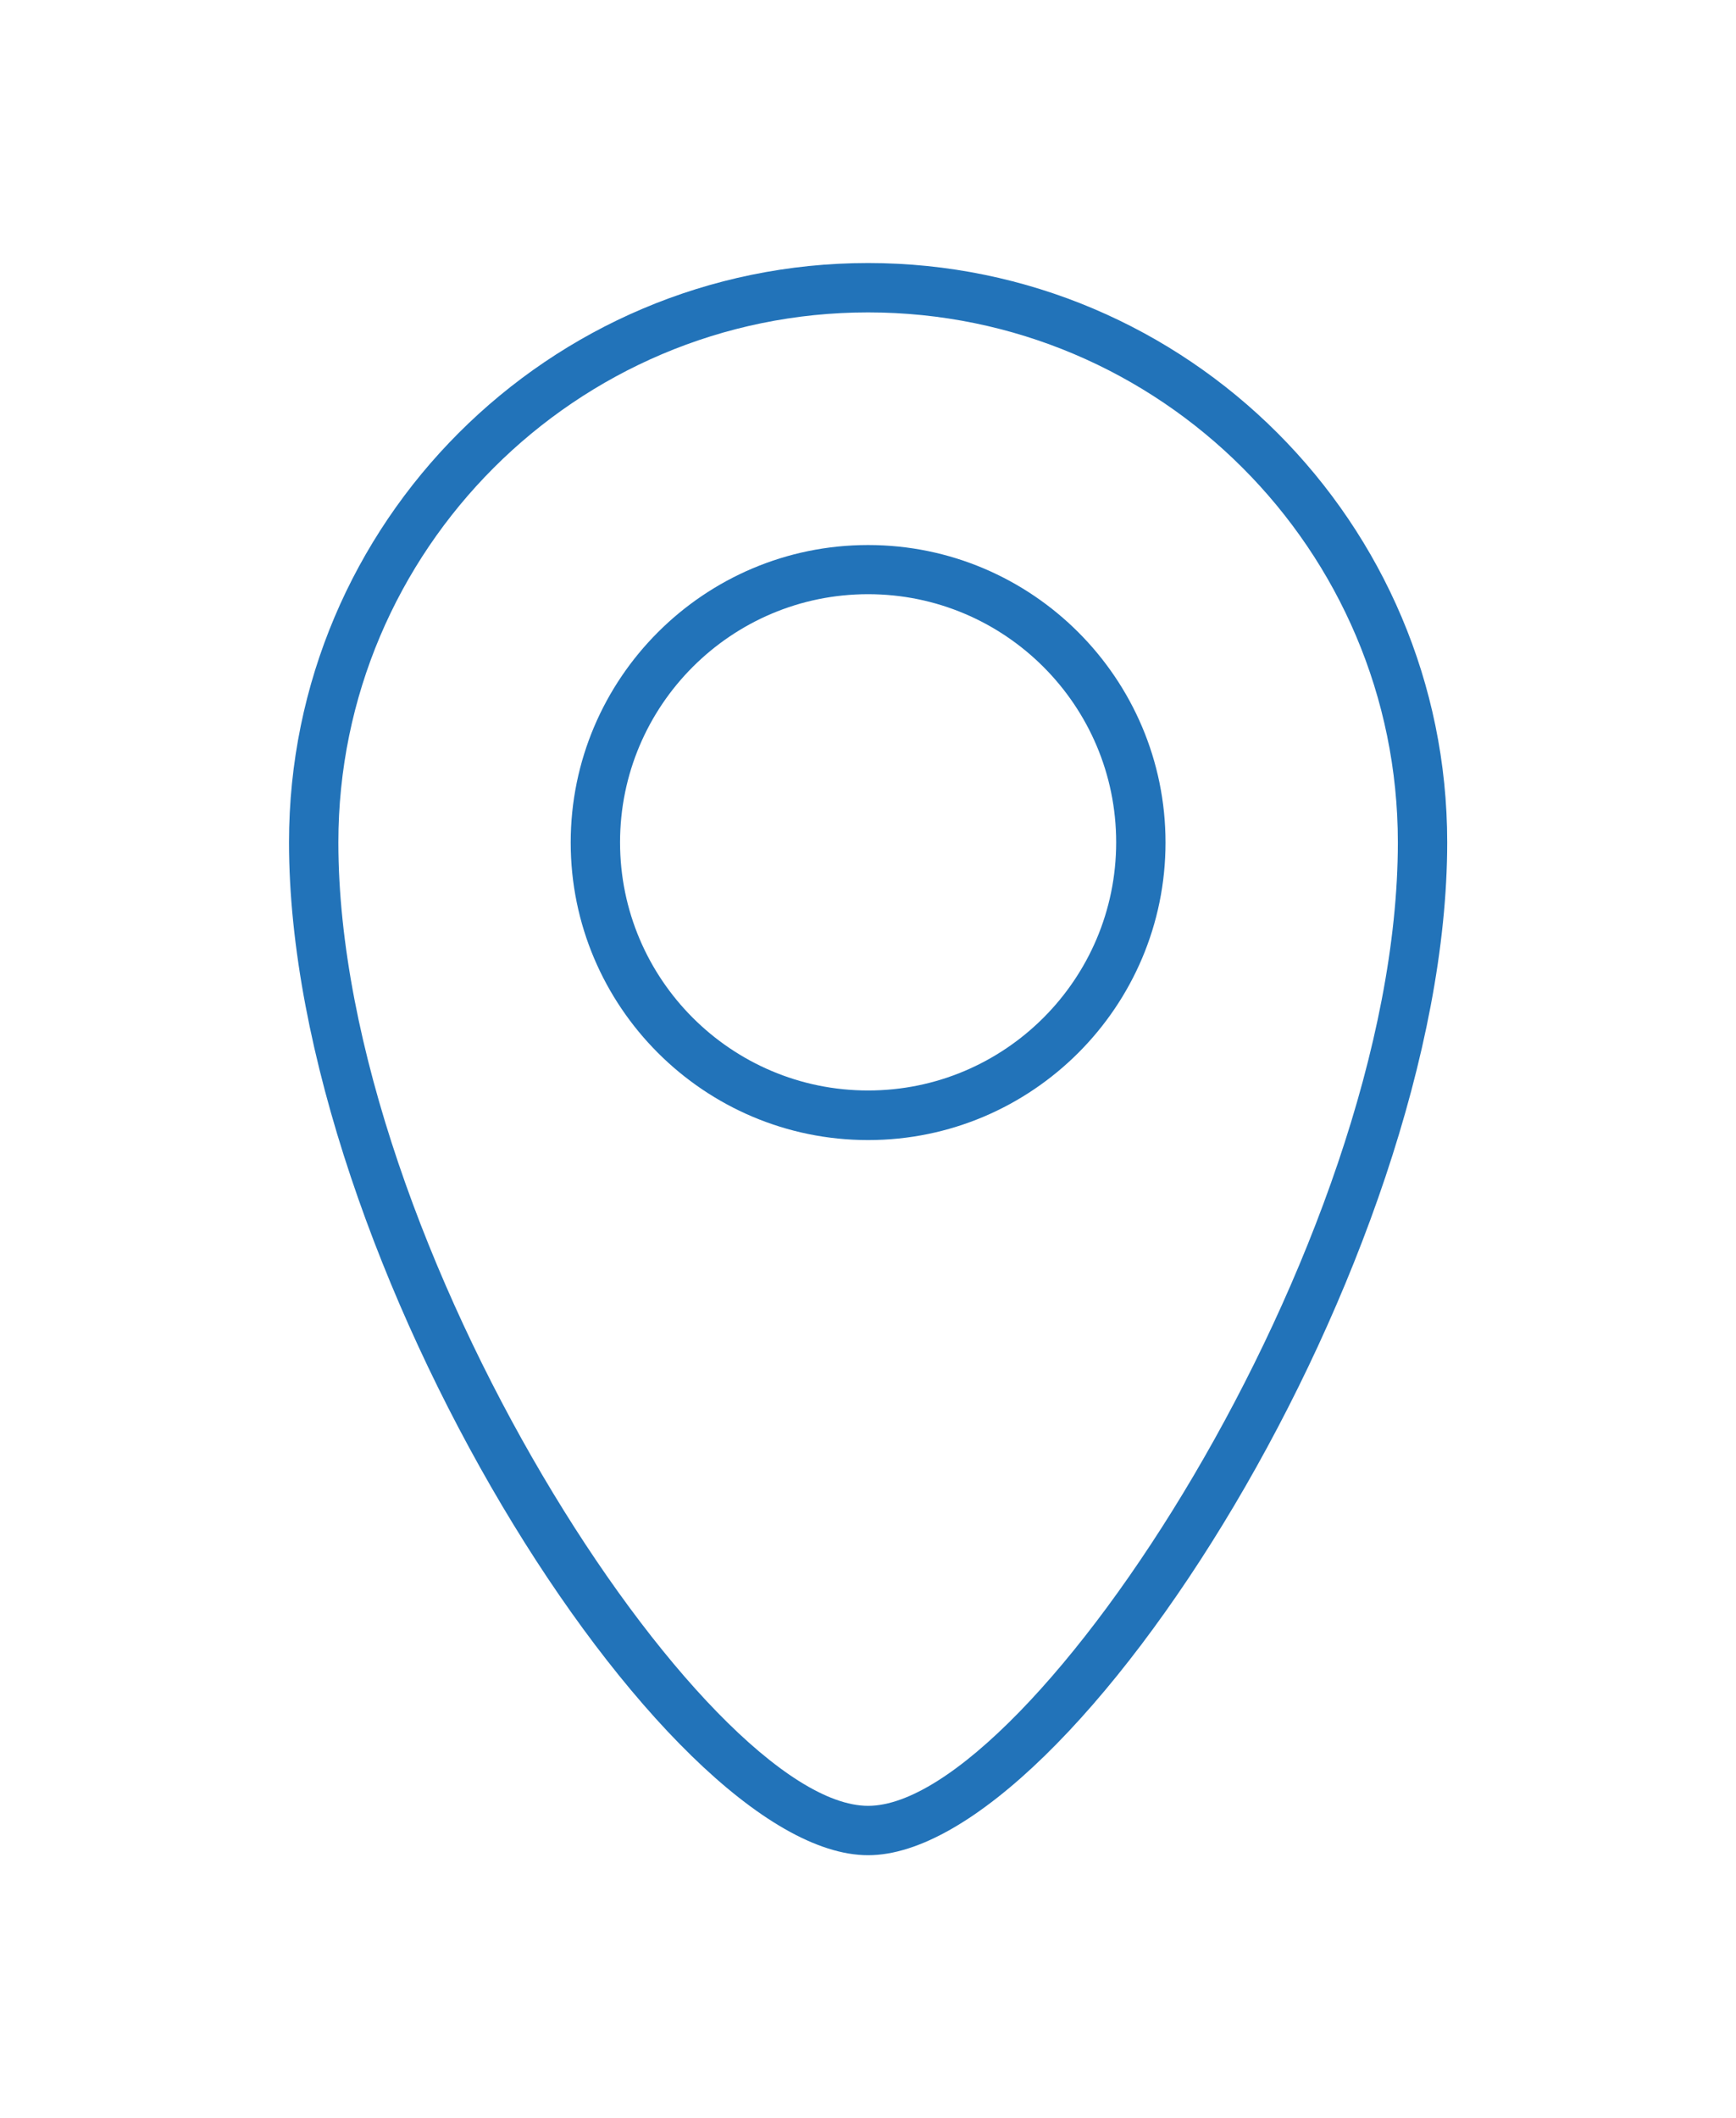 <?xml version="1.0" encoding="UTF-8"?>
<svg id="Capa_1" data-name="Capa 1" xmlns="http://www.w3.org/2000/svg" viewBox="0 0 80.55 98.25">
  <path d="M40.28,25.28c-7.61,0-13.8,6.19-13.8,13.8s6.19,13.8,13.8,13.8,13.8-6.19,13.8-13.8-6.19-13.8-13.8-13.8ZM40.28,50.58c-6.35,0-11.51-5.16-11.51-11.51s5.16-11.51,11.51-11.51,11.51,5.16,11.51,11.51-5.16,11.51-11.51,11.51Z" fill="#2273b9"/>
  <path d="M40.28,12.2c-14.82,0-26.87,12.05-26.87,26.87,0,19.36,17.38,46.98,26.87,46.98s26.87-27.62,26.87-46.98c0-14.81-12.05-26.87-26.87-26.87ZM40.28,83.76c-7.51,0-24.58-25.97-24.58-44.69,0-13.55,11.03-24.58,24.58-24.58s24.58,11.02,24.58,24.58c0,18.72-17.06,44.69-24.58,44.69Z" fill="#2273b9"/>
</svg>